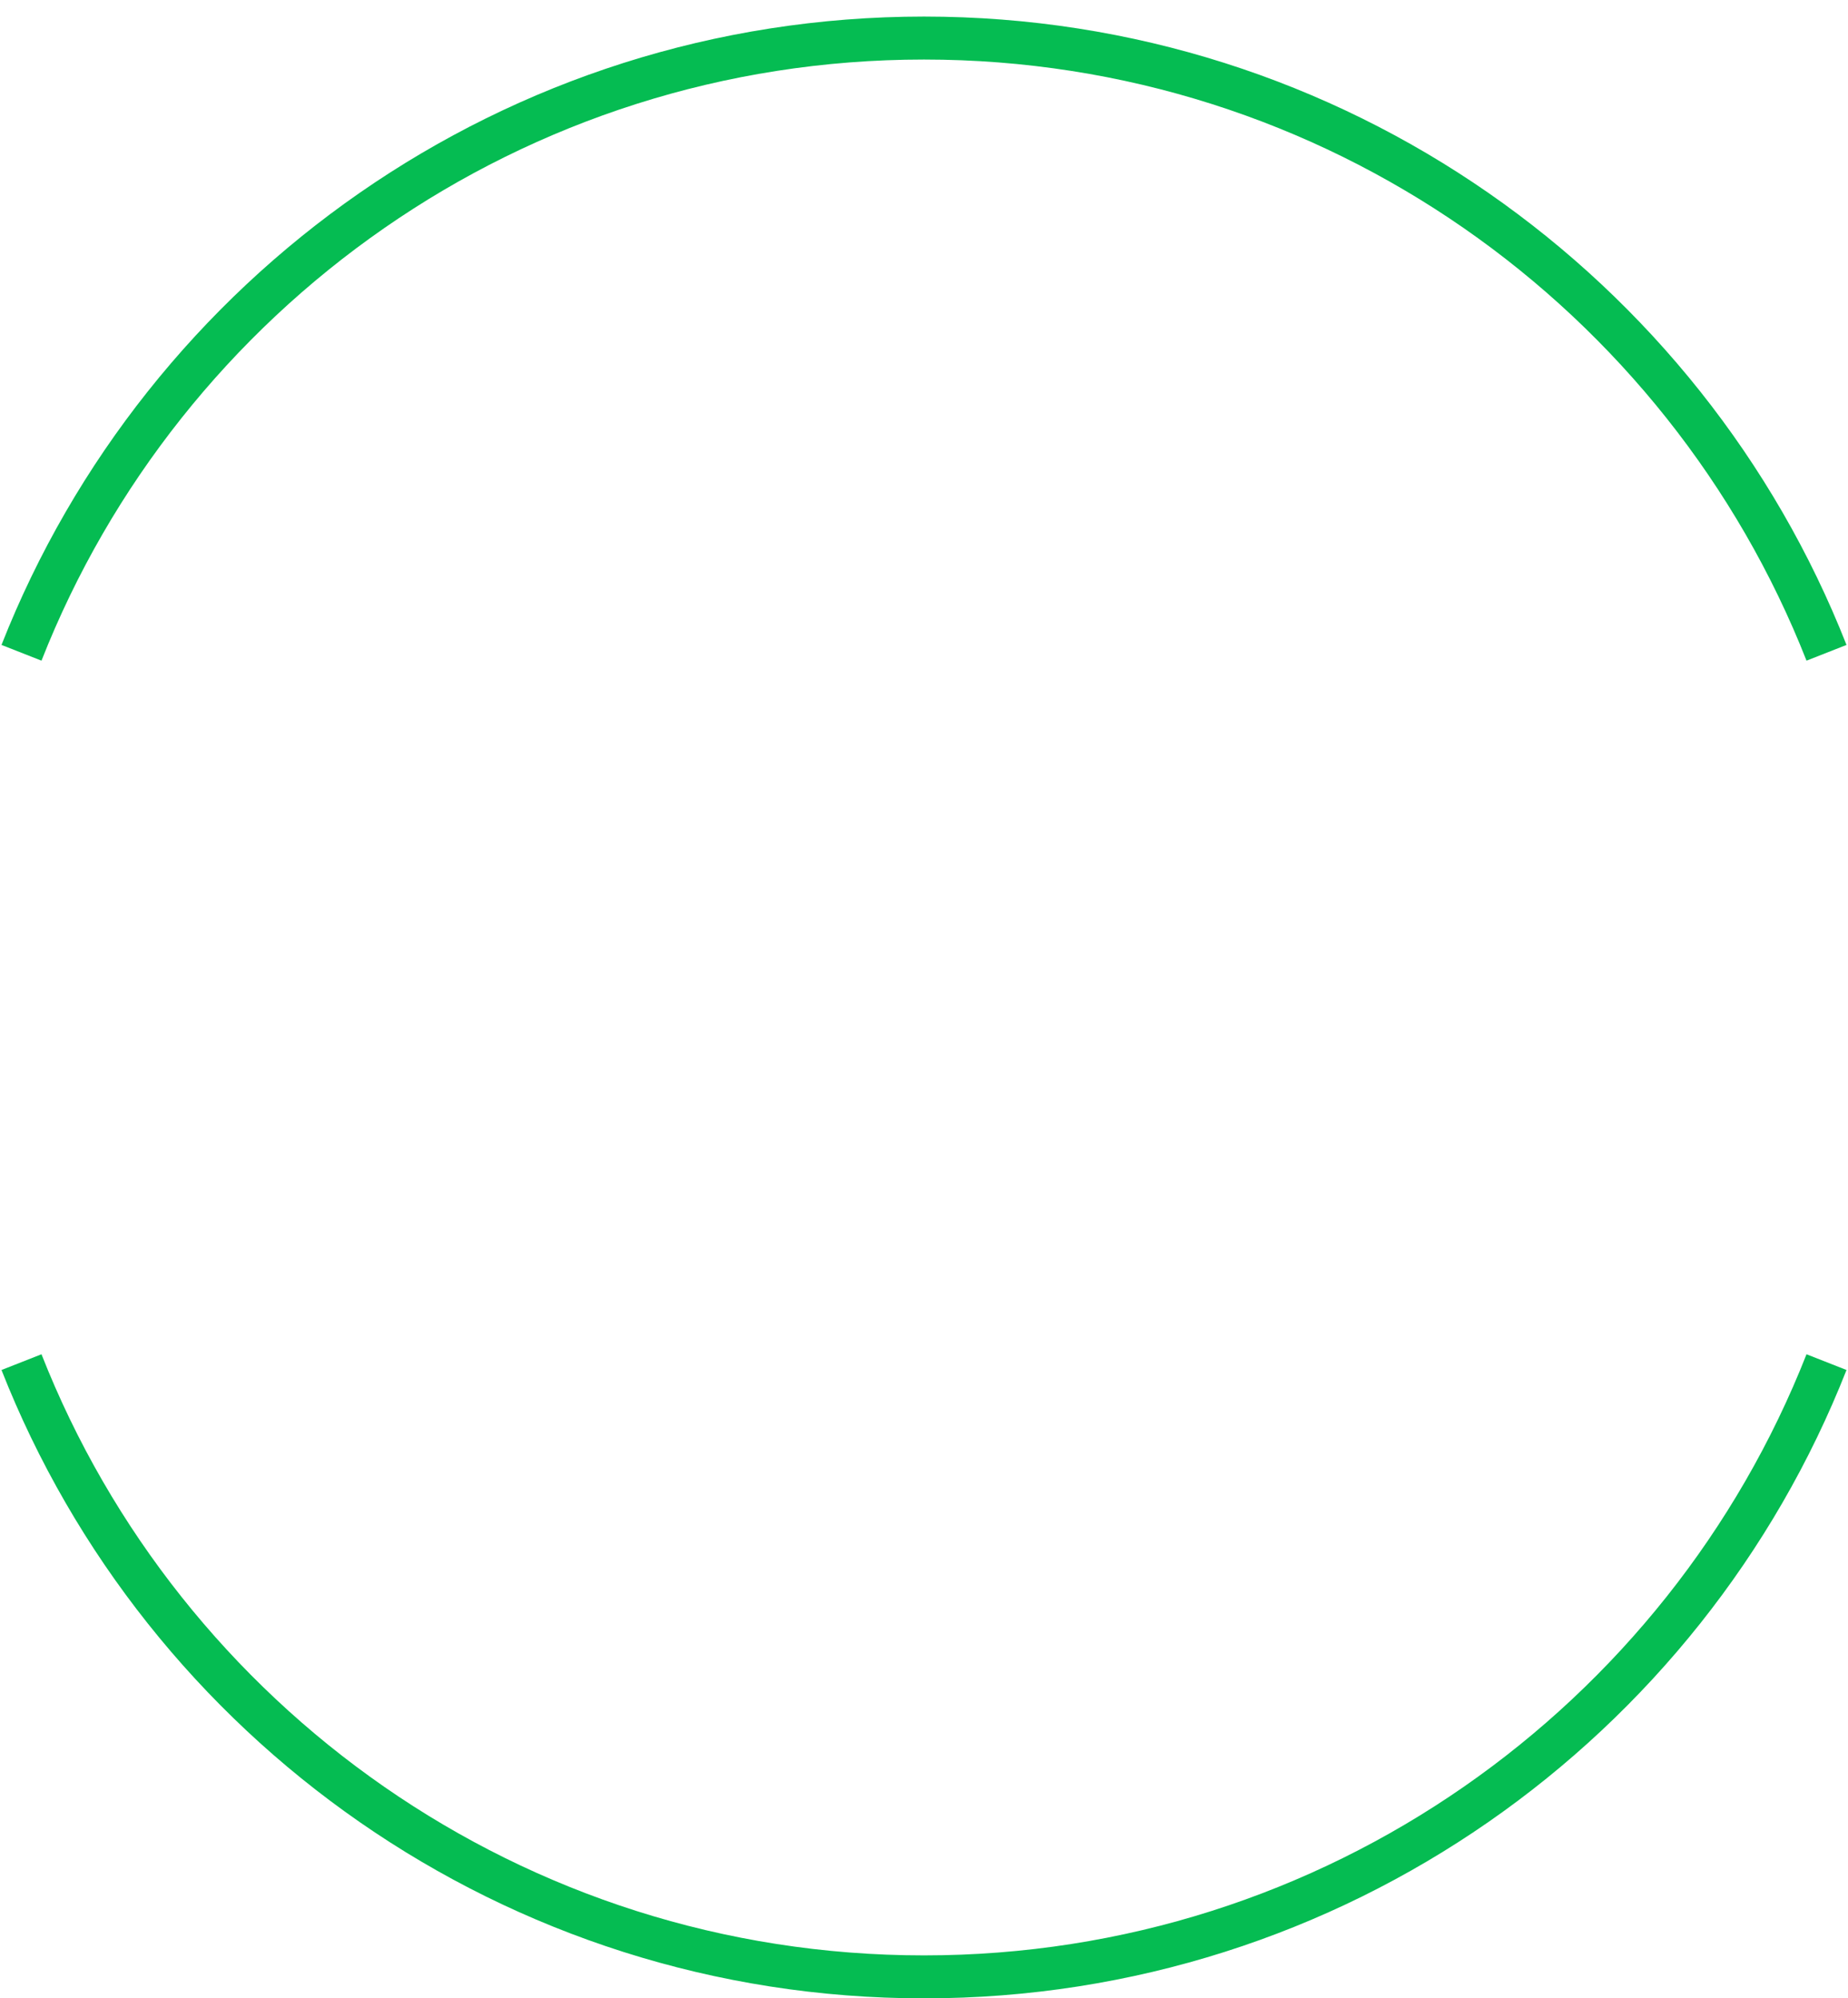 <?xml version="1.0" encoding="UTF-8"?> <svg xmlns="http://www.w3.org/2000/svg" width="86" height="93" viewBox="0 0 86 93" fill="none"> <path d="M1 30.38C7.588 13.628 23.91 1.771 43 1.771C62.09 1.771 78.412 13.628 85 30.38M1 63.391C7.588 80.142 23.91 92 43 92C62.09 92 78.412 80.142 85 63.391" stroke="#05BC52" stroke-width="2"></path> </svg> 